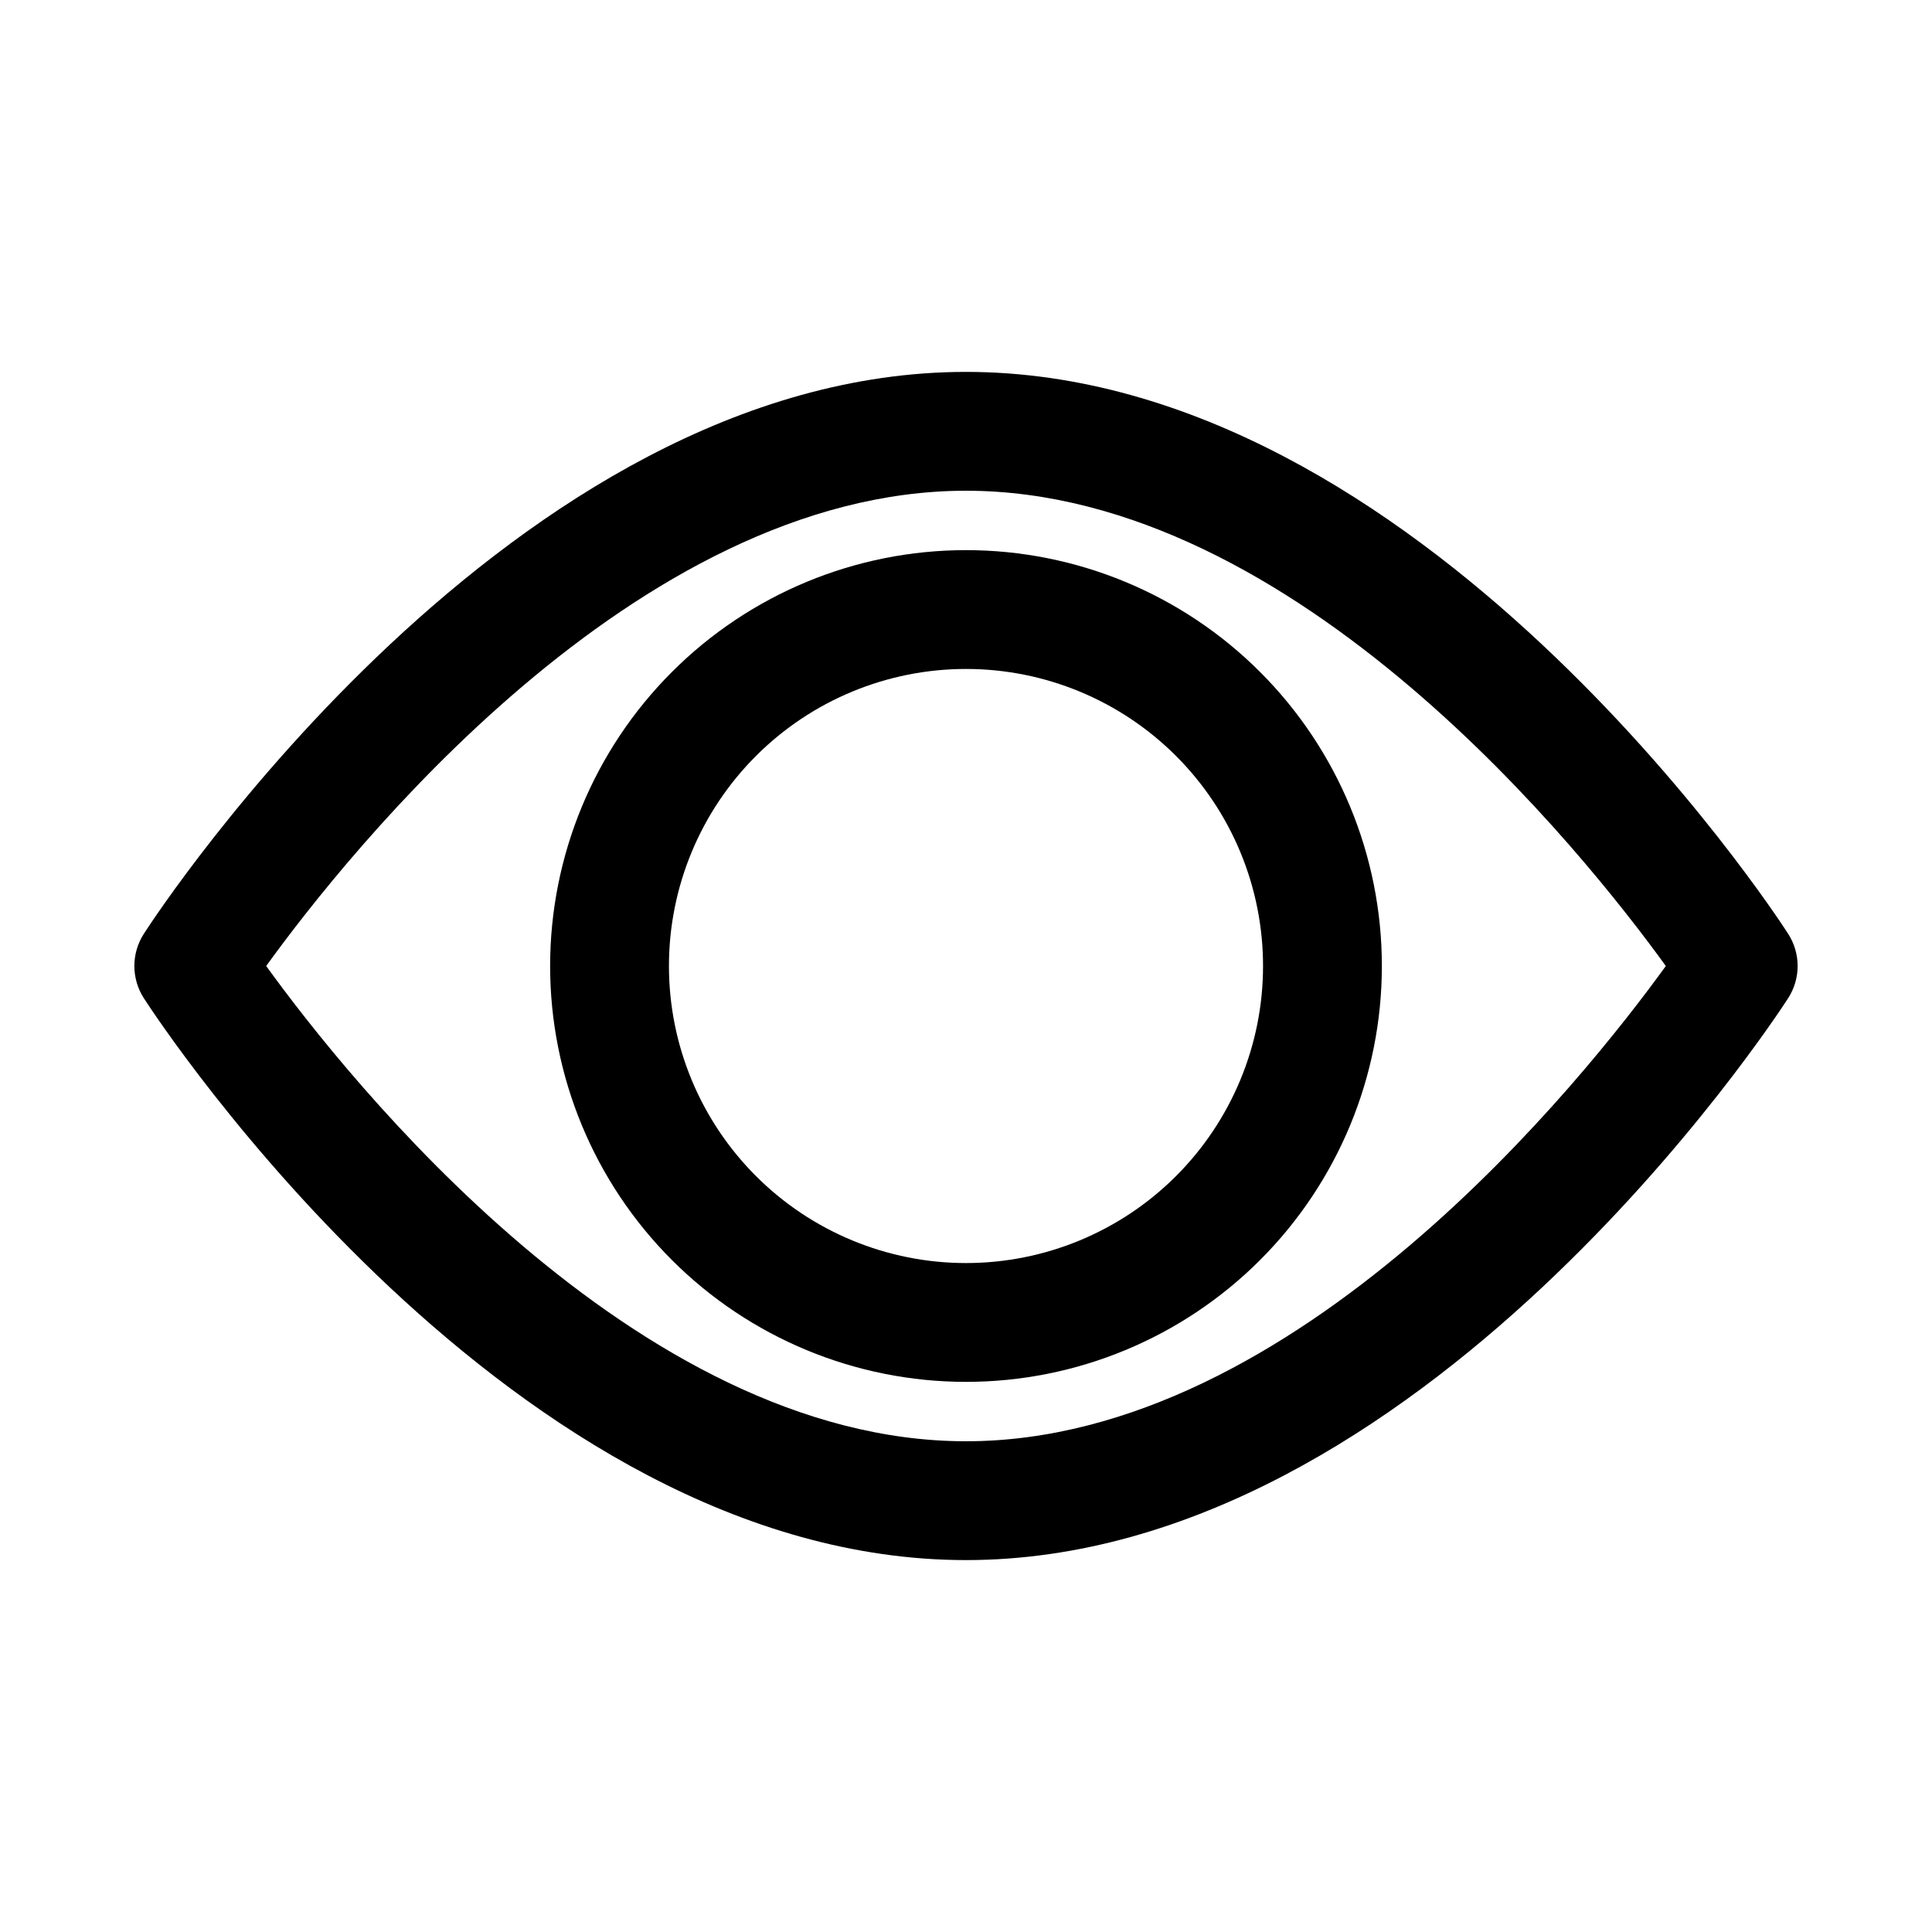 <?xml version="1.0" encoding="UTF-8"?>
<!-- Uploaded to: ICON Repo, www.svgrepo.com, Generator: ICON Repo Mixer Tools -->
<svg fill="#000000" width="800px" height="800px" version="1.1" viewBox="144 144 512 512" xmlns="http://www.w3.org/2000/svg">
 <g>
  <path d="m400 557.44c-120.29 0-213.96-142.8-217.9-148.94-1.629-2.535-2.492-5.488-2.492-8.5 0-3.016 0.863-5.965 2.492-8.504 3.934-6.141 97.613-148.94 217.9-148.94s213.96 142.8 217.9 148.94h-0.004c1.629 2.539 2.496 5.488 2.496 8.504 0 3.012-0.867 5.965-2.496 8.5-3.934 6.141-97.613 148.94-217.89 148.94zm-185.46-157.44c21.41 29.598 97.77 125.95 185.46 125.95s164.05-96.355 185.46-125.95c-21.414-29.602-97.773-125.95-185.46-125.95-87.695 0-164.05 96.352-185.46 125.95z"/>
  <path d="m400 510.21c-29.23 0-57.262-11.613-77.93-32.281-20.668-20.668-32.281-48.699-32.281-77.926 0-29.23 11.613-57.262 32.281-77.93 20.668-20.668 48.699-32.281 77.93-32.281 29.227 0 57.258 11.613 77.926 32.281 20.668 20.668 32.281 48.699 32.281 77.93 0 29.227-11.613 57.258-32.281 77.926s-48.699 32.281-77.926 32.281zm0-188.93c-20.879 0-40.902 8.293-55.664 23.059-14.766 14.762-23.059 34.785-23.059 55.664 0 20.875 8.293 40.898 23.059 55.664 14.762 14.762 34.785 23.055 55.664 23.055 20.875 0 40.898-8.293 55.664-23.055 14.762-14.766 23.055-34.789 23.055-55.664 0-20.879-8.293-40.902-23.055-55.664-14.766-14.766-34.789-23.059-55.664-23.059z"/>
 </g>
</svg>